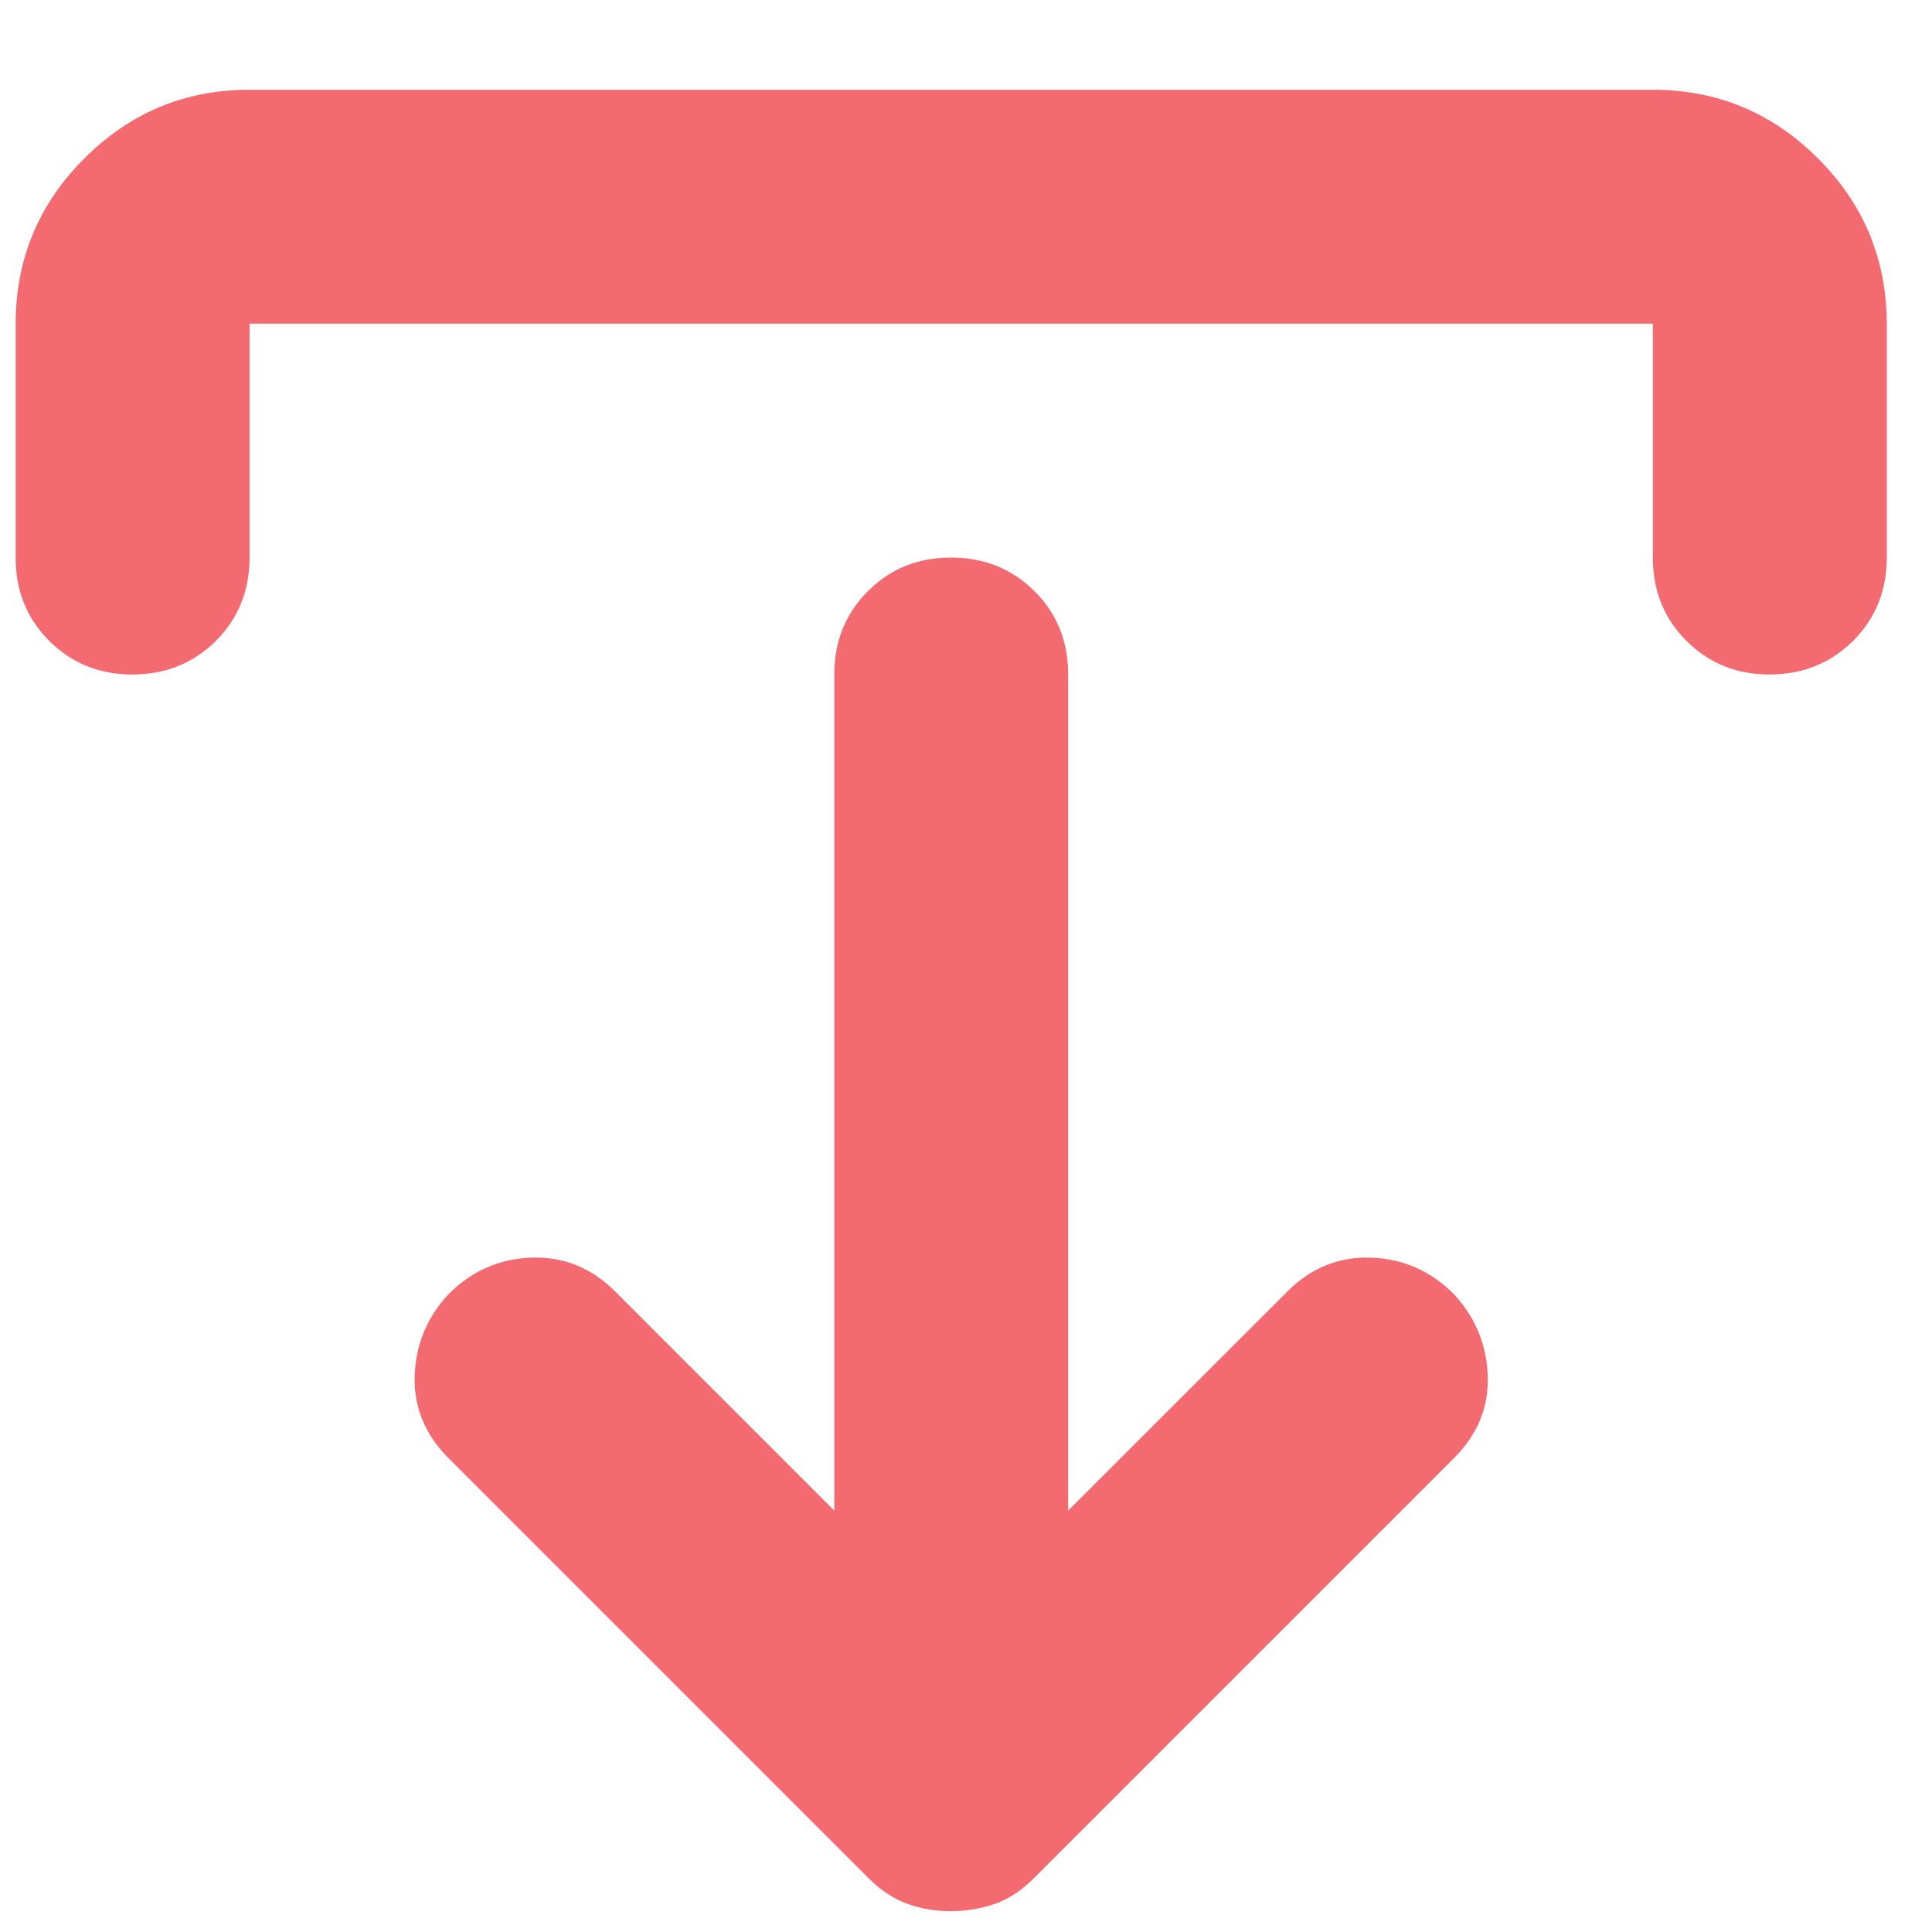 <svg width="17" height="17" viewBox="0 0 17 17" fill="none" xmlns="http://www.w3.org/2000/svg">
<path d="M14.544 0.79C15.11 0.79 15.594 0.991 15.997 1.394C16.4 1.797 16.601 2.281 16.602 2.848L16.602 4.906C16.602 5.197 16.503 5.442 16.306 5.639C16.108 5.835 15.864 5.934 15.573 5.935C15.282 5.936 15.038 5.837 14.839 5.639C14.641 5.44 14.543 5.196 14.544 4.906L14.544 2.848L2.196 2.848L2.196 4.906C2.196 5.197 2.097 5.442 1.9 5.639C1.702 5.835 1.458 5.934 1.167 5.935C0.876 5.936 0.632 5.837 0.433 5.639C0.235 5.44 0.137 5.196 0.138 4.906L0.138 2.848C0.138 2.282 0.339 1.797 0.742 1.394C1.145 0.991 1.629 0.789 2.196 0.79L14.544 0.79ZM9.399 13.292L11.329 11.363C11.534 11.157 11.778 11.058 12.061 11.066C12.344 11.075 12.588 11.182 12.795 11.389C12.983 11.594 13.082 11.834 13.091 12.109C13.1 12.383 13.001 12.623 12.795 12.829L9.09 16.534C8.987 16.636 8.876 16.709 8.756 16.752C8.636 16.794 8.507 16.816 8.37 16.817C8.233 16.817 8.104 16.796 7.984 16.752C7.864 16.708 7.753 16.635 7.65 16.534L3.945 12.829C3.74 12.623 3.641 12.383 3.649 12.109C3.657 11.834 3.756 11.594 3.945 11.389C4.151 11.183 4.395 11.075 4.678 11.066C4.961 11.057 5.205 11.156 5.412 11.363L7.341 13.292L7.341 5.935C7.341 5.643 7.44 5.399 7.637 5.201C7.835 5.004 8.079 4.905 8.37 4.906C8.661 4.907 8.905 5.005 9.103 5.202C9.3 5.399 9.399 5.643 9.399 5.935L9.399 13.292Z" fill="#F46A71"/>
</svg>
